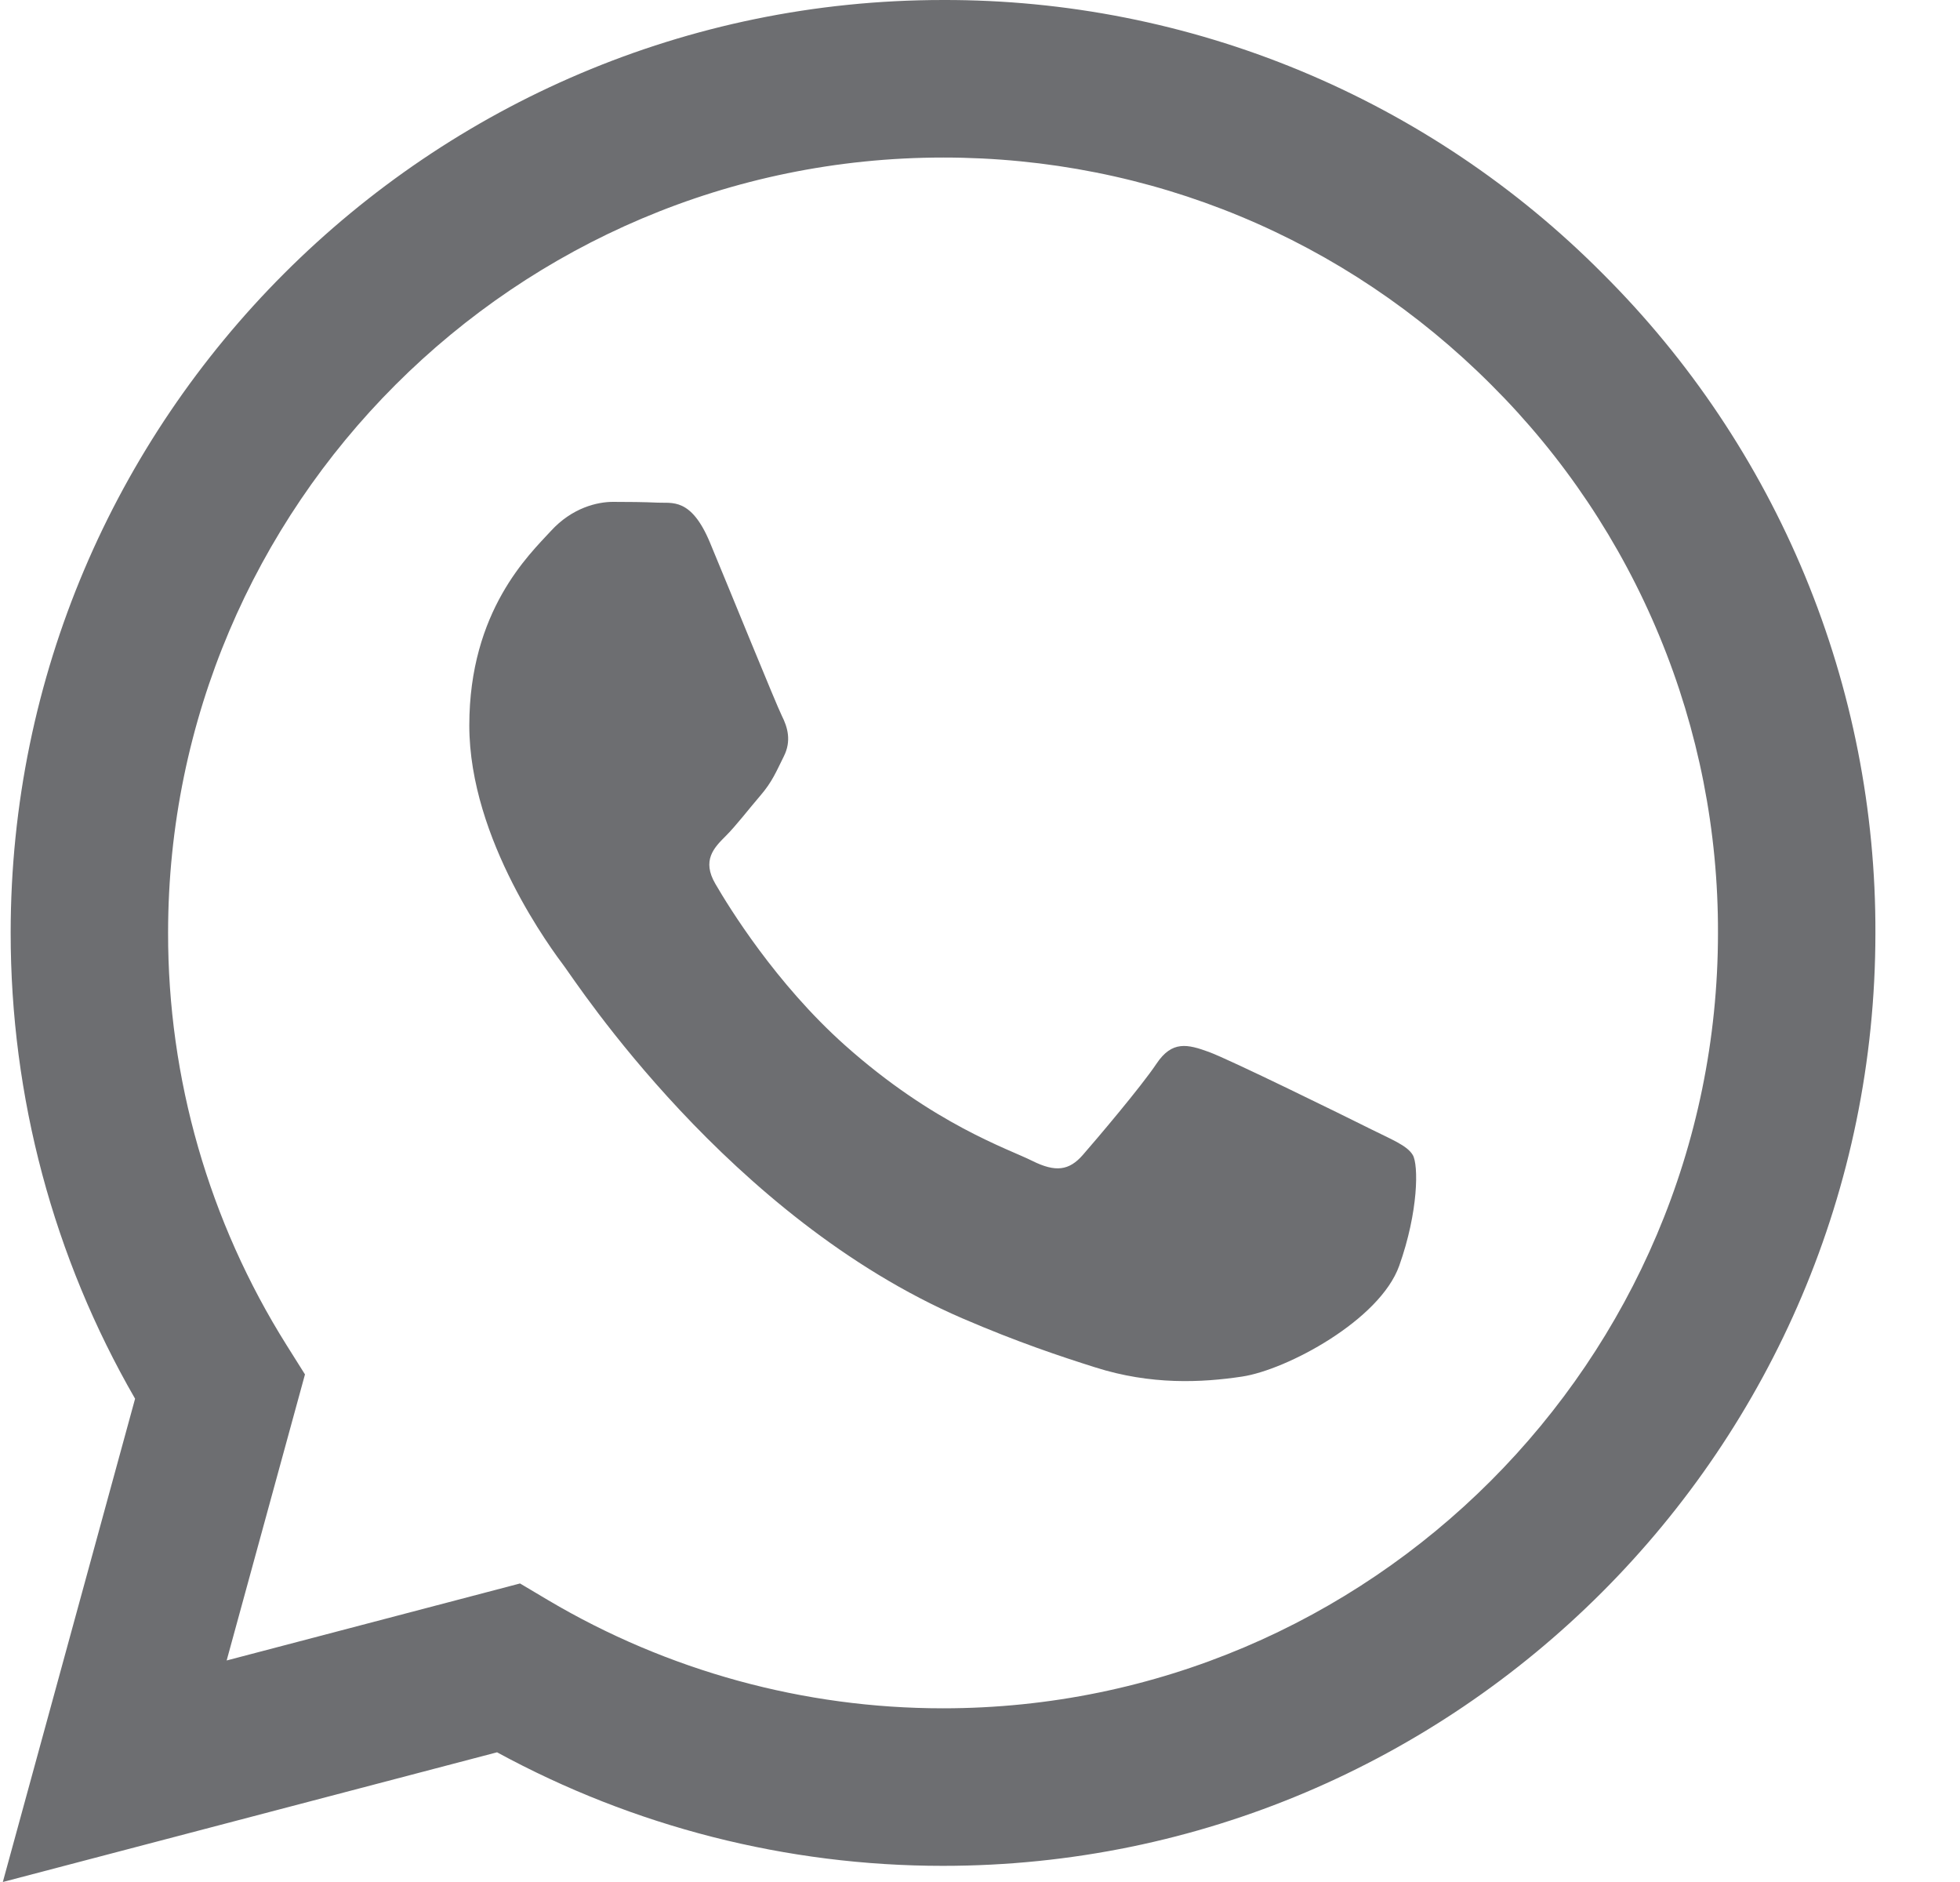 <svg width="25" height="24" viewBox="0 0 25 24" fill="none" xmlns="http://www.w3.org/2000/svg">
<g clip-path="url(#clip0_15_136)">
<path fill-rule="evenodd" clip-rule="evenodd" d="M17.451 14.382C17.153 14.233 15.692 13.515 15.42 13.415C15.148 13.316 14.95 13.267 14.751 13.565C14.553 13.861 13.984 14.531 13.811 14.729C13.637 14.928 13.464 14.952 13.167 14.804C12.87 14.654 11.912 14.341 10.777 13.329C9.894 12.541 9.297 11.568 9.124 11.27C8.951 10.973 9.105 10.812 9.254 10.664C9.388 10.531 9.551 10.317 9.7 10.144C9.849 9.97 9.898 9.846 9.997 9.647C10.097 9.449 10.047 9.276 9.972 9.127C9.898 8.978 9.304 7.515 9.056 6.92C8.815 6.341 8.57 6.42 8.388 6.41C8.214 6.402 8.016 6.4 7.818 6.4C7.62 6.4 7.298 6.474 7.026 6.772C6.753 7.069 5.986 7.788 5.986 9.251C5.986 10.713 7.05 12.126 7.199 12.325C7.348 12.523 9.294 15.525 12.275 16.812C12.985 17.118 13.538 17.301 13.969 17.437C14.681 17.664 15.329 17.632 15.841 17.555C16.411 17.47 17.599 16.836 17.847 16.142C18.094 15.448 18.094 14.853 18.02 14.729C17.946 14.605 17.748 14.531 17.45 14.382H17.451ZM12.029 21.785H12.025C10.255 21.785 8.517 21.309 6.993 20.407L6.633 20.193L2.891 21.175L3.89 17.527L3.655 17.153C2.665 15.577 2.141 13.754 2.144 11.893C2.146 6.443 6.58 2.009 12.033 2.009C14.673 2.009 17.155 3.039 19.021 4.907C19.942 5.824 20.671 6.914 21.167 8.114C21.664 9.314 21.917 10.601 21.913 11.9C21.911 17.35 17.477 21.785 12.029 21.785V21.785ZM20.441 3.488C19.339 2.379 18.028 1.5 16.584 0.901C15.14 0.302 13.591 -0.004 12.028 4.09775e-05C5.474 4.09775e-05 0.138 5.335 0.136 11.892C0.135 13.988 0.682 16.034 1.723 17.837L0.036 24L6.34 22.346C8.084 23.296 10.038 23.794 12.024 23.794H12.029C18.583 23.794 23.919 18.459 23.921 11.901C23.926 10.338 23.621 8.79 23.024 7.346C22.426 5.902 21.549 4.591 20.441 3.488" fill="#6D6E71"/>
</g>
<defs>
<clipPath id="clip0_15_136">
<rect width="24" height="24" fill="white" transform="translate(0.036)"/>
</clipPath>
</defs>
</svg>
